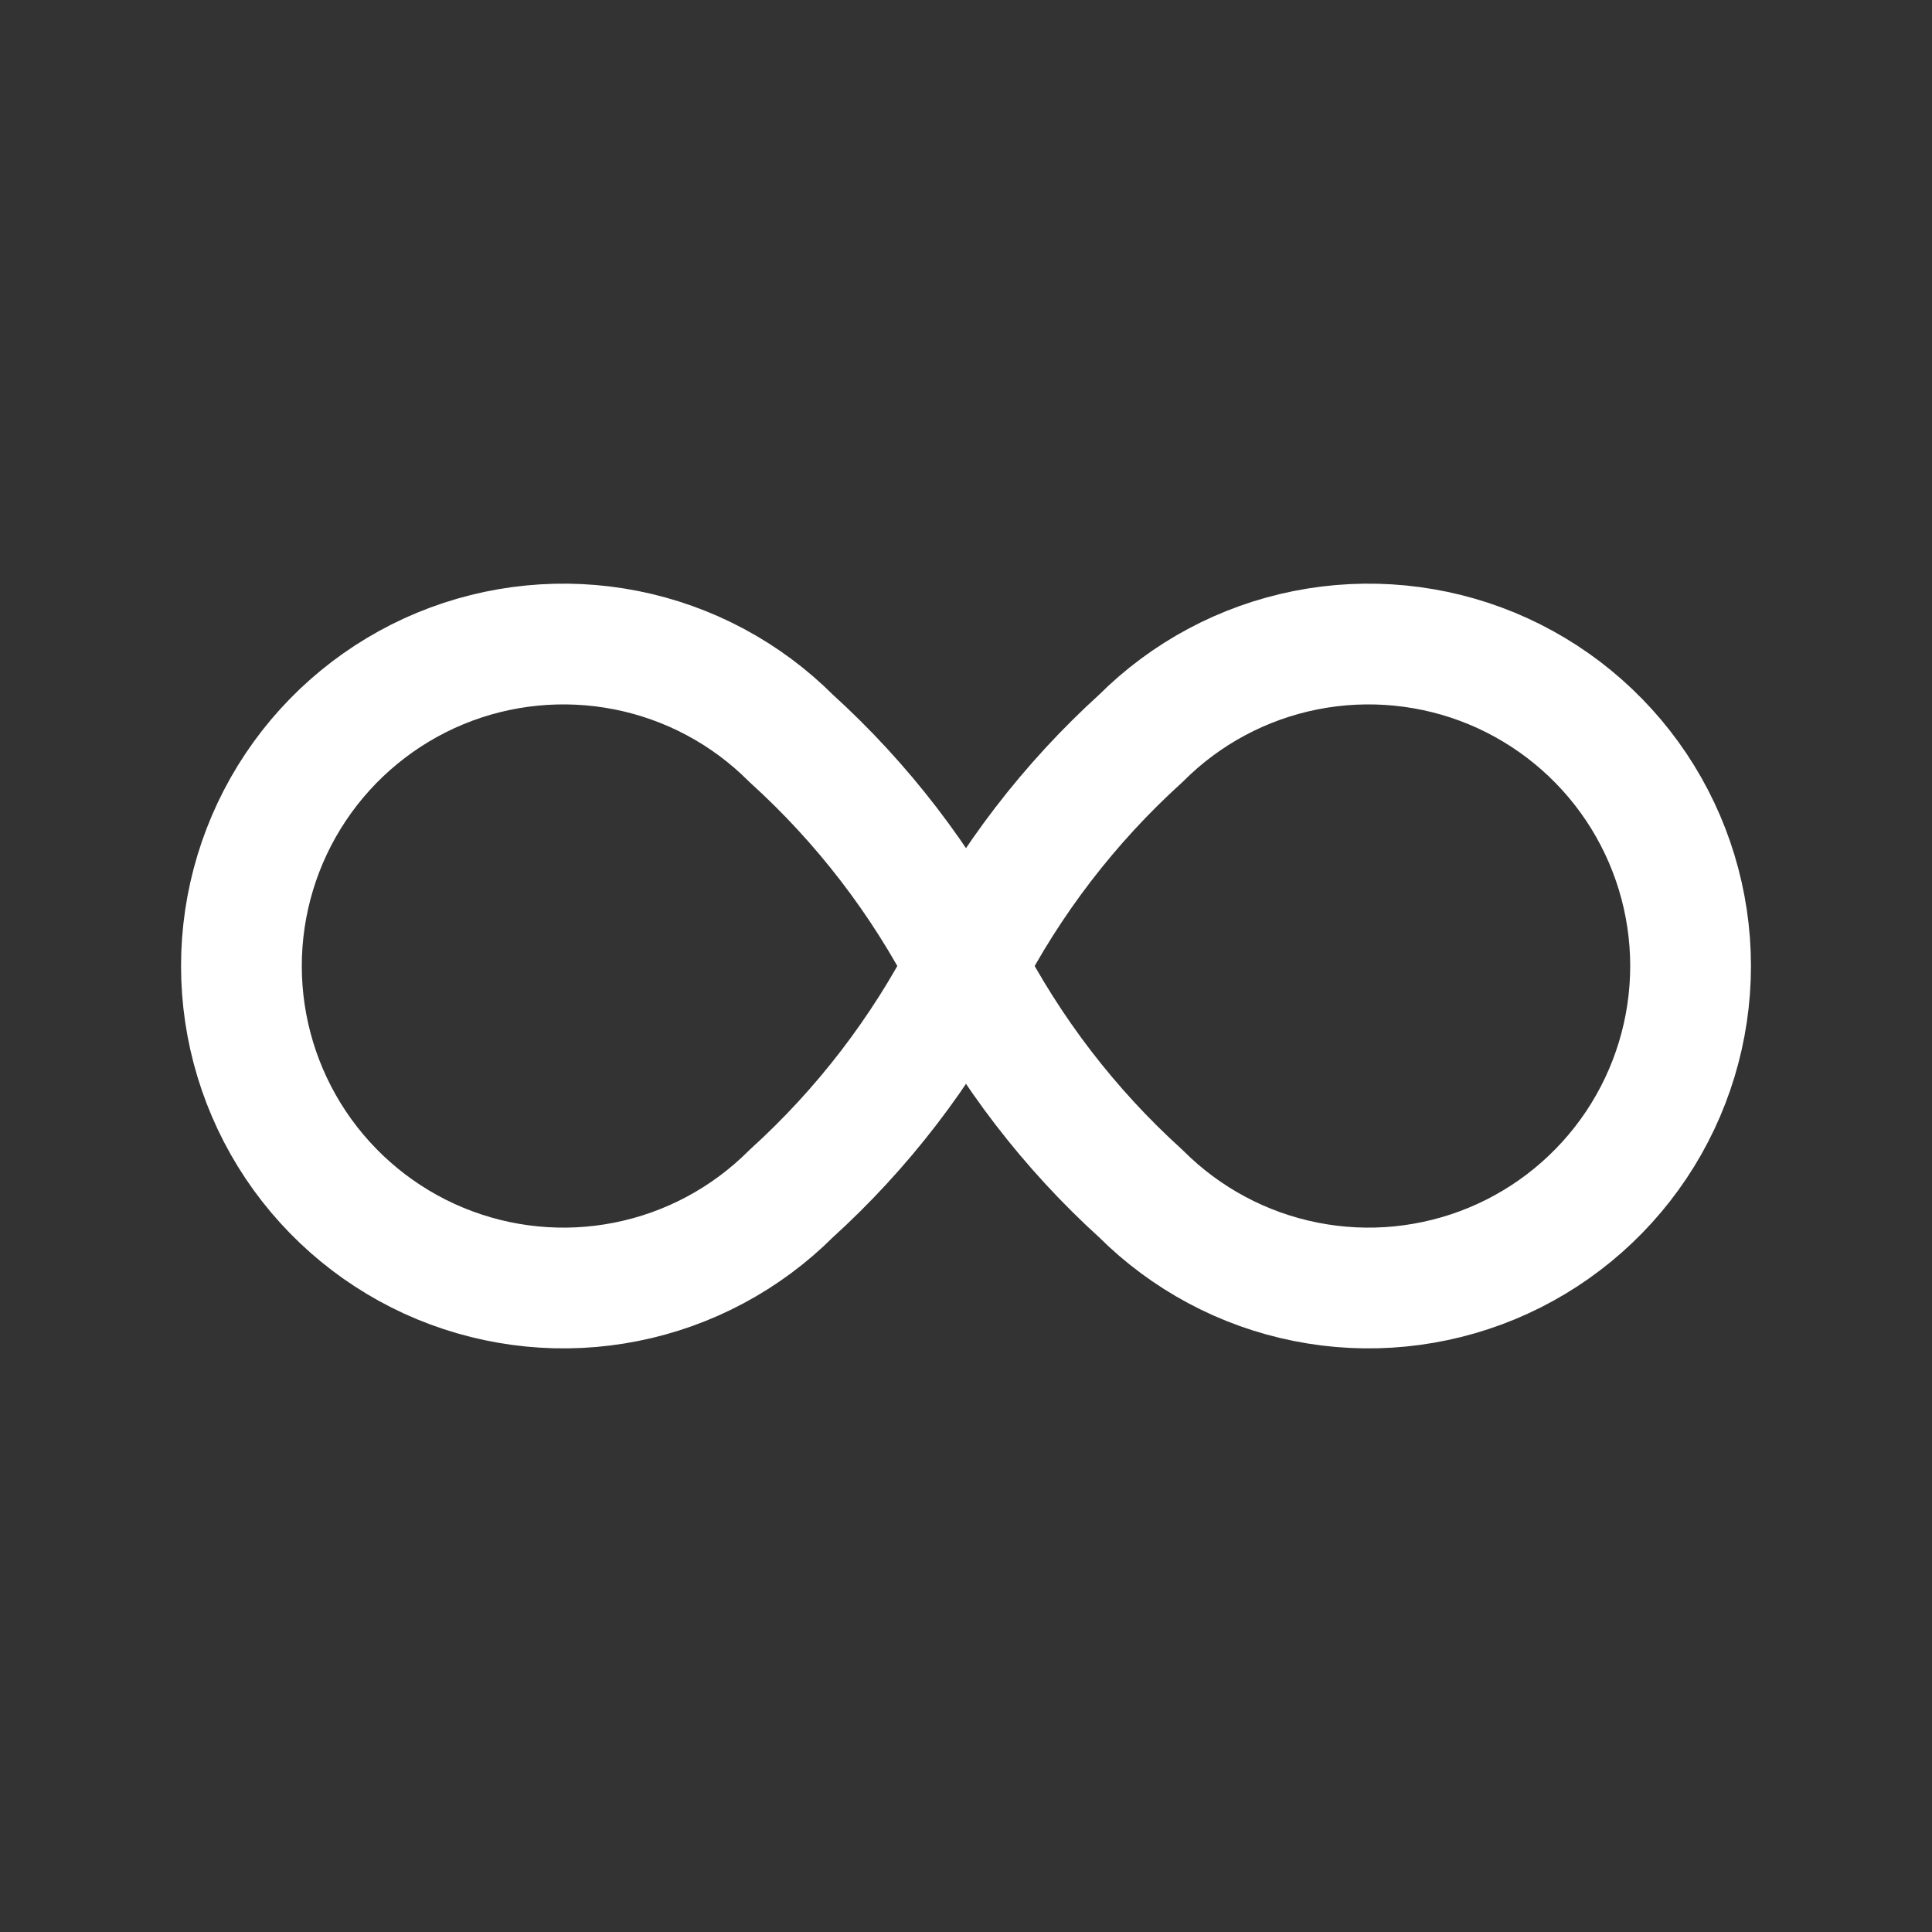 <svg width="24" height="24" viewBox="0 0 24 24" fill="none" xmlns="http://www.w3.org/2000/svg">
<rect x="0" y="0" width="24" height="24" fill="#333333" stroke="none"/>
<g clip-path="url(#clip0_18176_33)">
<path d="M12 12C11.451 13.065 10.716 14.023 9.828 14.828C9.269 15.387 8.556 15.769 7.78 15.923C7.004 16.078 6.2 15.998 5.469 15.696C4.738 15.393 4.113 14.88 3.673 14.222C3.234 13.565 2.999 12.791 2.999 12C2.999 11.209 3.234 10.435 3.673 9.778C4.113 9.12 4.738 8.607 5.469 8.304C6.2 8.002 7.004 7.923 7.78 8.077C8.556 8.231 9.269 8.612 9.828 9.172C10.716 9.977 11.451 10.935 12 12ZM12 12C12.549 10.935 13.284 9.977 14.172 9.172C14.731 8.612 15.444 8.231 16.22 8.077C16.996 7.923 17.8 8.002 18.531 8.304C19.262 8.607 19.887 9.12 20.327 9.778C20.766 10.435 21.001 11.209 21.001 12C21.001 12.791 20.766 13.565 20.327 14.222C19.887 14.88 19.262 15.393 18.531 15.696C17.8 15.998 16.996 16.078 16.22 15.923C15.444 15.769 14.731 15.387 14.172 14.828C13.284 14.023 12.549 13.065 12 12Z" stroke="white" stroke-width="1.5" stroke-linecap="round" stroke-linejoin="round"/>
</g>
<defs>
<clipPath id="clip0_18176_33">
<rect width="24" height="24" fill="white"/>
</clipPath>
</defs>
</svg>
